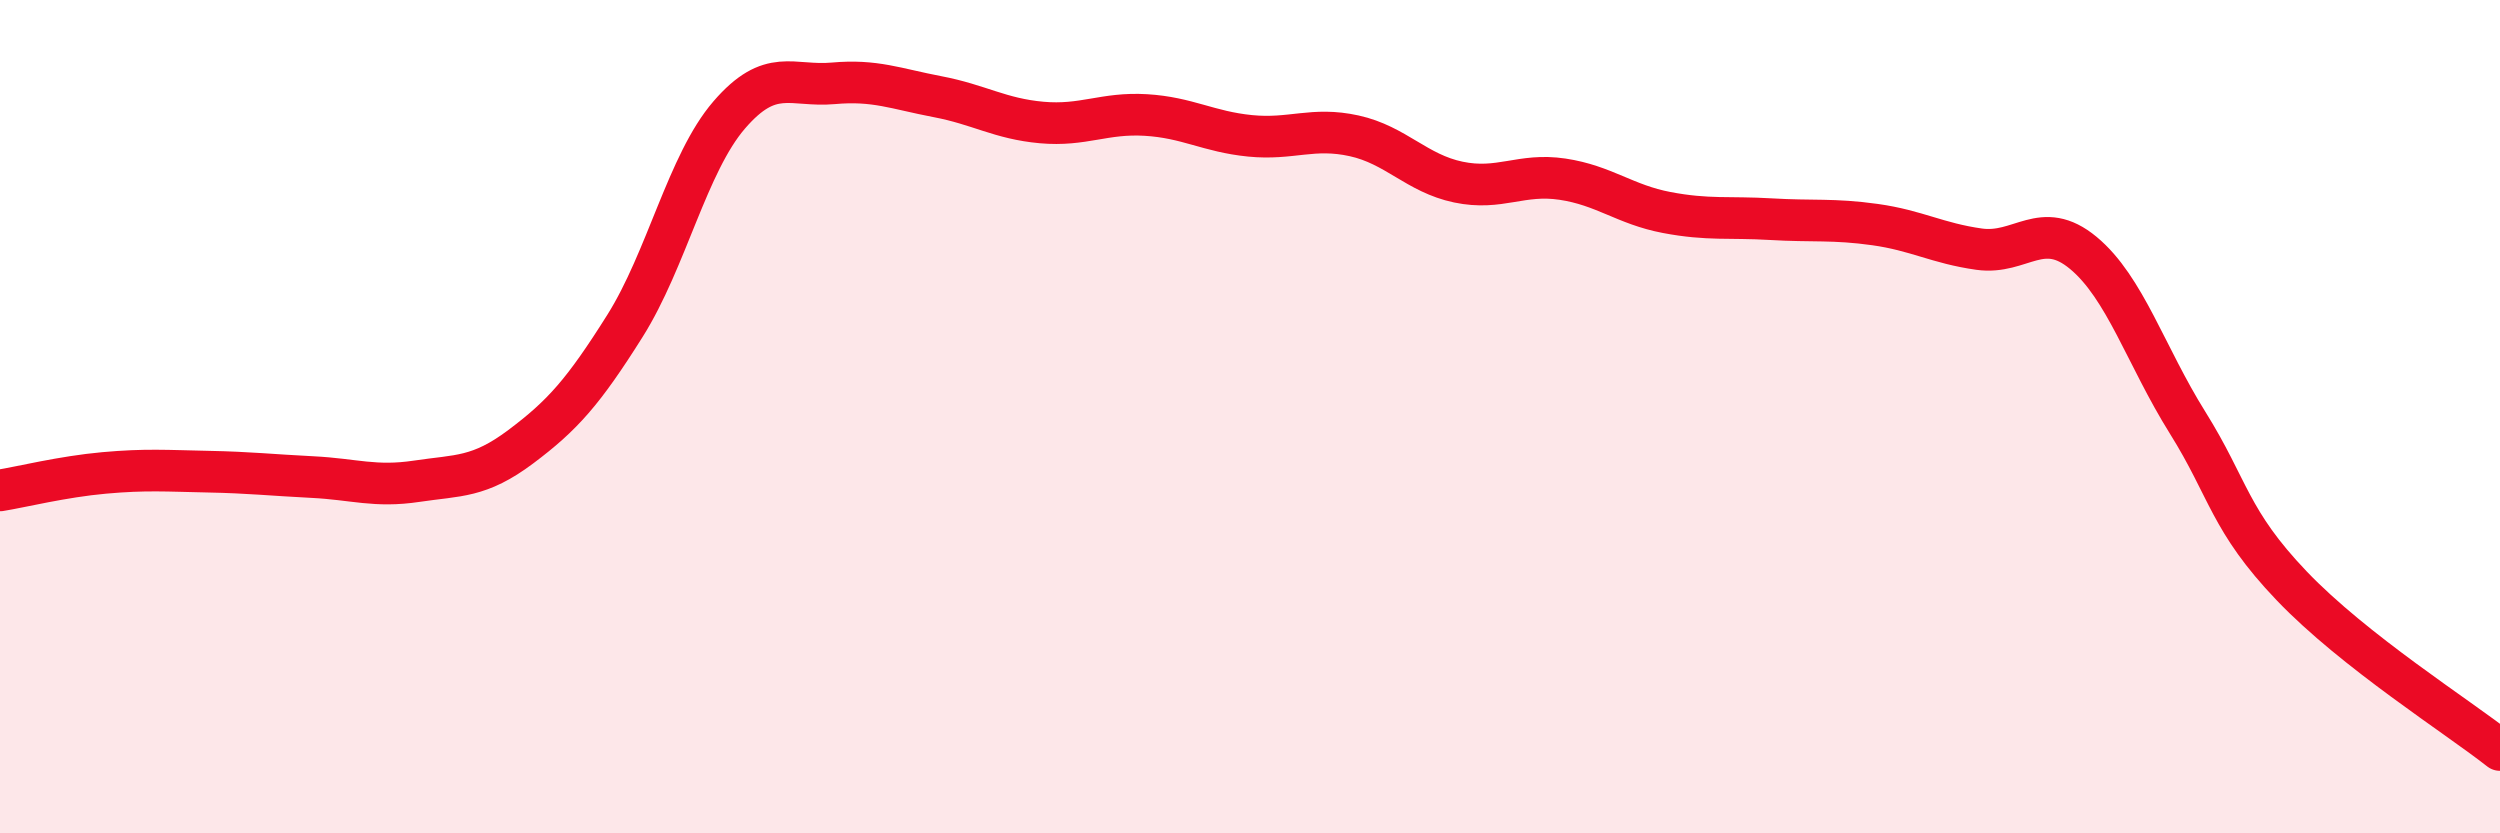 
    <svg width="60" height="20" viewBox="0 0 60 20" xmlns="http://www.w3.org/2000/svg">
      <path
        d="M 0,11.77 C 0.5,11.69 1.5,11.44 2.5,11.35 C 3.5,11.26 4,11.3 5,11.32 C 6,11.34 6.5,11.4 7.5,11.45 C 8.5,11.5 9,11.7 10,11.55 C 11,11.4 11.5,11.47 12.5,10.72 C 13.5,9.97 14,9.41 15,7.82 C 16,6.23 16.5,3.92 17.5,2.76 C 18.5,1.6 19,2.09 20,2 C 21,1.91 21.5,2.13 22.5,2.32 C 23.5,2.51 24,2.85 25,2.94 C 26,3.03 26.5,2.7 27.5,2.76 C 28.5,2.82 29,3.16 30,3.26 C 31,3.36 31.5,3.04 32.5,3.26 C 33.5,3.48 34,4.16 35,4.37 C 36,4.58 36.5,4.15 37.5,4.3 C 38.5,4.45 39,4.91 40,5.1 C 41,5.29 41.5,5.2 42.5,5.26 C 43.5,5.32 44,5.25 45,5.39 C 46,5.53 46.5,5.84 47.5,5.98 C 48.5,6.12 49,5.24 50,6.07 C 51,6.9 51.5,8.54 52.5,10.14 C 53.5,11.74 53.5,12.49 55,14.06 C 56.5,15.63 59,17.21 60,18L60 20L0 20Z"
        fill="#EB0A25"
        opacity="0.1"
        stroke-linecap="round"
        stroke-linejoin="round"
      />
      <path
        d="M 0,11.77 C 0.5,11.69 1.5,11.44 2.5,11.35 C 3.5,11.26 4,11.3 5,11.32 C 6,11.34 6.5,11.4 7.5,11.45 C 8.5,11.5 9,11.7 10,11.55 C 11,11.4 11.5,11.47 12.5,10.72 C 13.5,9.97 14,9.41 15,7.82 C 16,6.23 16.5,3.92 17.5,2.76 C 18.5,1.6 19,2.09 20,2 C 21,1.91 21.5,2.13 22.5,2.32 C 23.5,2.51 24,2.85 25,2.94 C 26,3.03 26.5,2.7 27.5,2.76 C 28.5,2.82 29,3.16 30,3.26 C 31,3.36 31.5,3.04 32.5,3.26 C 33.5,3.48 34,4.16 35,4.37 C 36,4.58 36.5,4.15 37.5,4.3 C 38.5,4.45 39,4.91 40,5.1 C 41,5.29 41.5,5.2 42.5,5.26 C 43.5,5.32 44,5.25 45,5.39 C 46,5.53 46.5,5.84 47.5,5.98 C 48.5,6.12 49,5.24 50,6.07 C 51,6.9 51.5,8.54 52.5,10.14 C 53.5,11.74 53.5,12.49 55,14.06 C 56.5,15.63 59,17.21 60,18"
        stroke="#EB0A25"
        stroke-width="1"
        fill="none"
        stroke-linecap="round"
        stroke-linejoin="round"
      />
    </svg>
  
